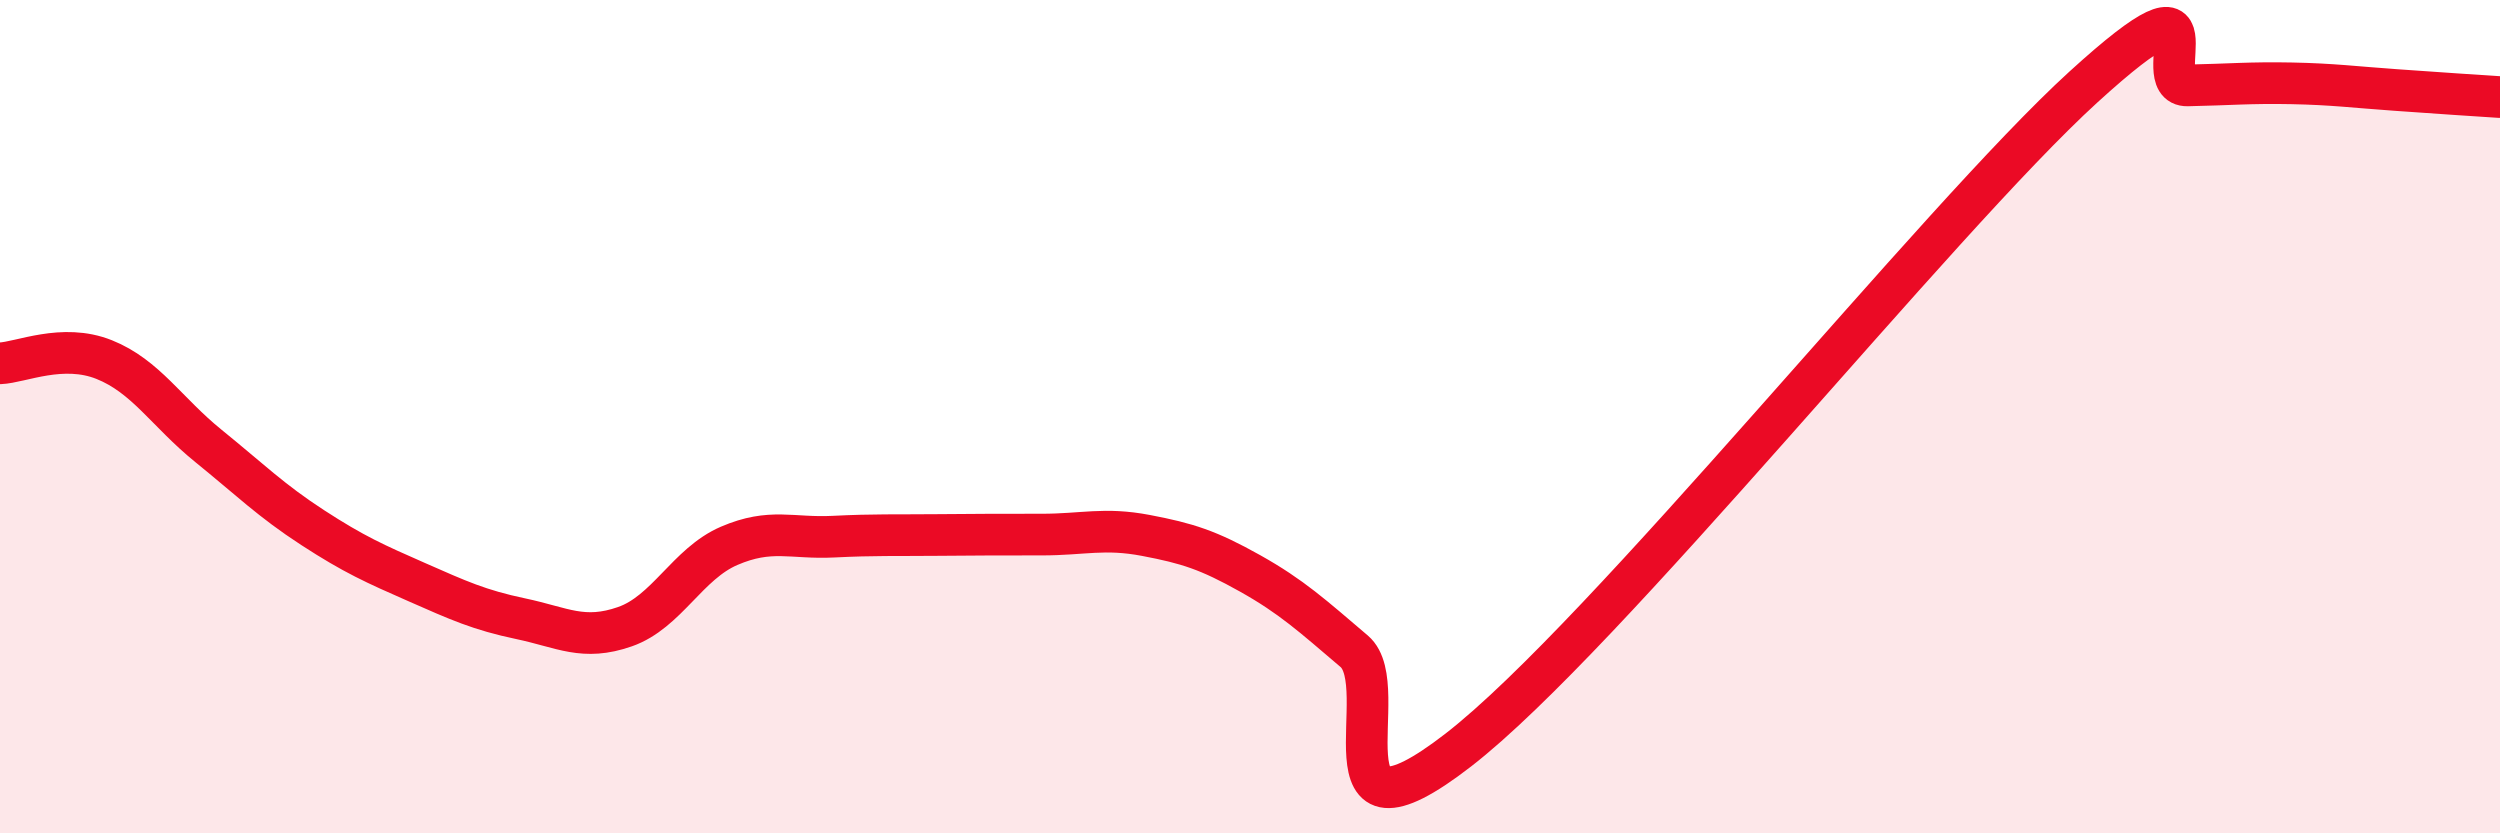 
    <svg width="60" height="20" viewBox="0 0 60 20" xmlns="http://www.w3.org/2000/svg">
      <path
        d="M 0,8.72 C 0.5,8.7 1.5,8.23 2.5,8.63 C 3.5,9.03 4,9.89 5,10.7 C 6,11.51 6.5,12.01 7.5,12.66 C 8.5,13.31 9,13.53 10,13.97 C 11,14.41 11.5,14.64 12.5,14.85 C 13.5,15.06 14,15.39 15,15.04 C 16,14.69 16.5,13.53 17.5,13.1 C 18.5,12.67 19,12.93 20,12.88 C 21,12.83 21.5,12.85 22.5,12.84 C 23.5,12.83 24,12.83 25,12.83 C 26,12.83 26.5,12.66 27.5,12.85 C 28.5,13.04 29,13.2 30,13.76 C 31,14.32 31.5,14.78 32.5,15.63 C 33.5,16.48 31.5,20.71 35,18 C 38.5,15.29 46.5,5.28 50,2.09 C 53.5,-1.1 51.5,2.07 52.5,2.05 C 53.5,2.03 54,1.98 55,2 C 56,2.02 56.5,2.09 57.5,2.16 C 58.5,2.23 59.5,2.3 60,2.33L60 20L0 20Z"
        fill="#EB0A25"
        opacity="0.1"
        stroke-linecap="round"
        stroke-linejoin="round"
      />
      <path
        d="M 0,8.72 C 0.5,8.7 1.5,8.23 2.5,8.63 C 3.5,9.03 4,9.89 5,10.7 C 6,11.51 6.5,12.01 7.5,12.66 C 8.5,13.31 9,13.53 10,13.97 C 11,14.41 11.5,14.64 12.5,14.85 C 13.5,15.06 14,15.39 15,15.04 C 16,14.69 16.5,13.53 17.5,13.1 C 18.5,12.67 19,12.93 20,12.88 C 21,12.83 21.5,12.85 22.5,12.84 C 23.5,12.83 24,12.83 25,12.83 C 26,12.83 26.5,12.66 27.5,12.85 C 28.5,13.04 29,13.2 30,13.76 C 31,14.32 31.5,14.78 32.5,15.63 C 33.5,16.48 31.5,20.71 35,18 C 38.5,15.29 46.5,5.28 50,2.09 C 53.5,-1.1 51.5,2.07 52.5,2.05 C 53.5,2.03 54,1.98 55,2 C 56,2.02 56.5,2.09 57.5,2.16 C 58.5,2.23 59.5,2.3 60,2.33"
        stroke="#EB0A25"
        stroke-width="1"
        fill="none"
        stroke-linecap="round"
        stroke-linejoin="round"
      />
    </svg>
  